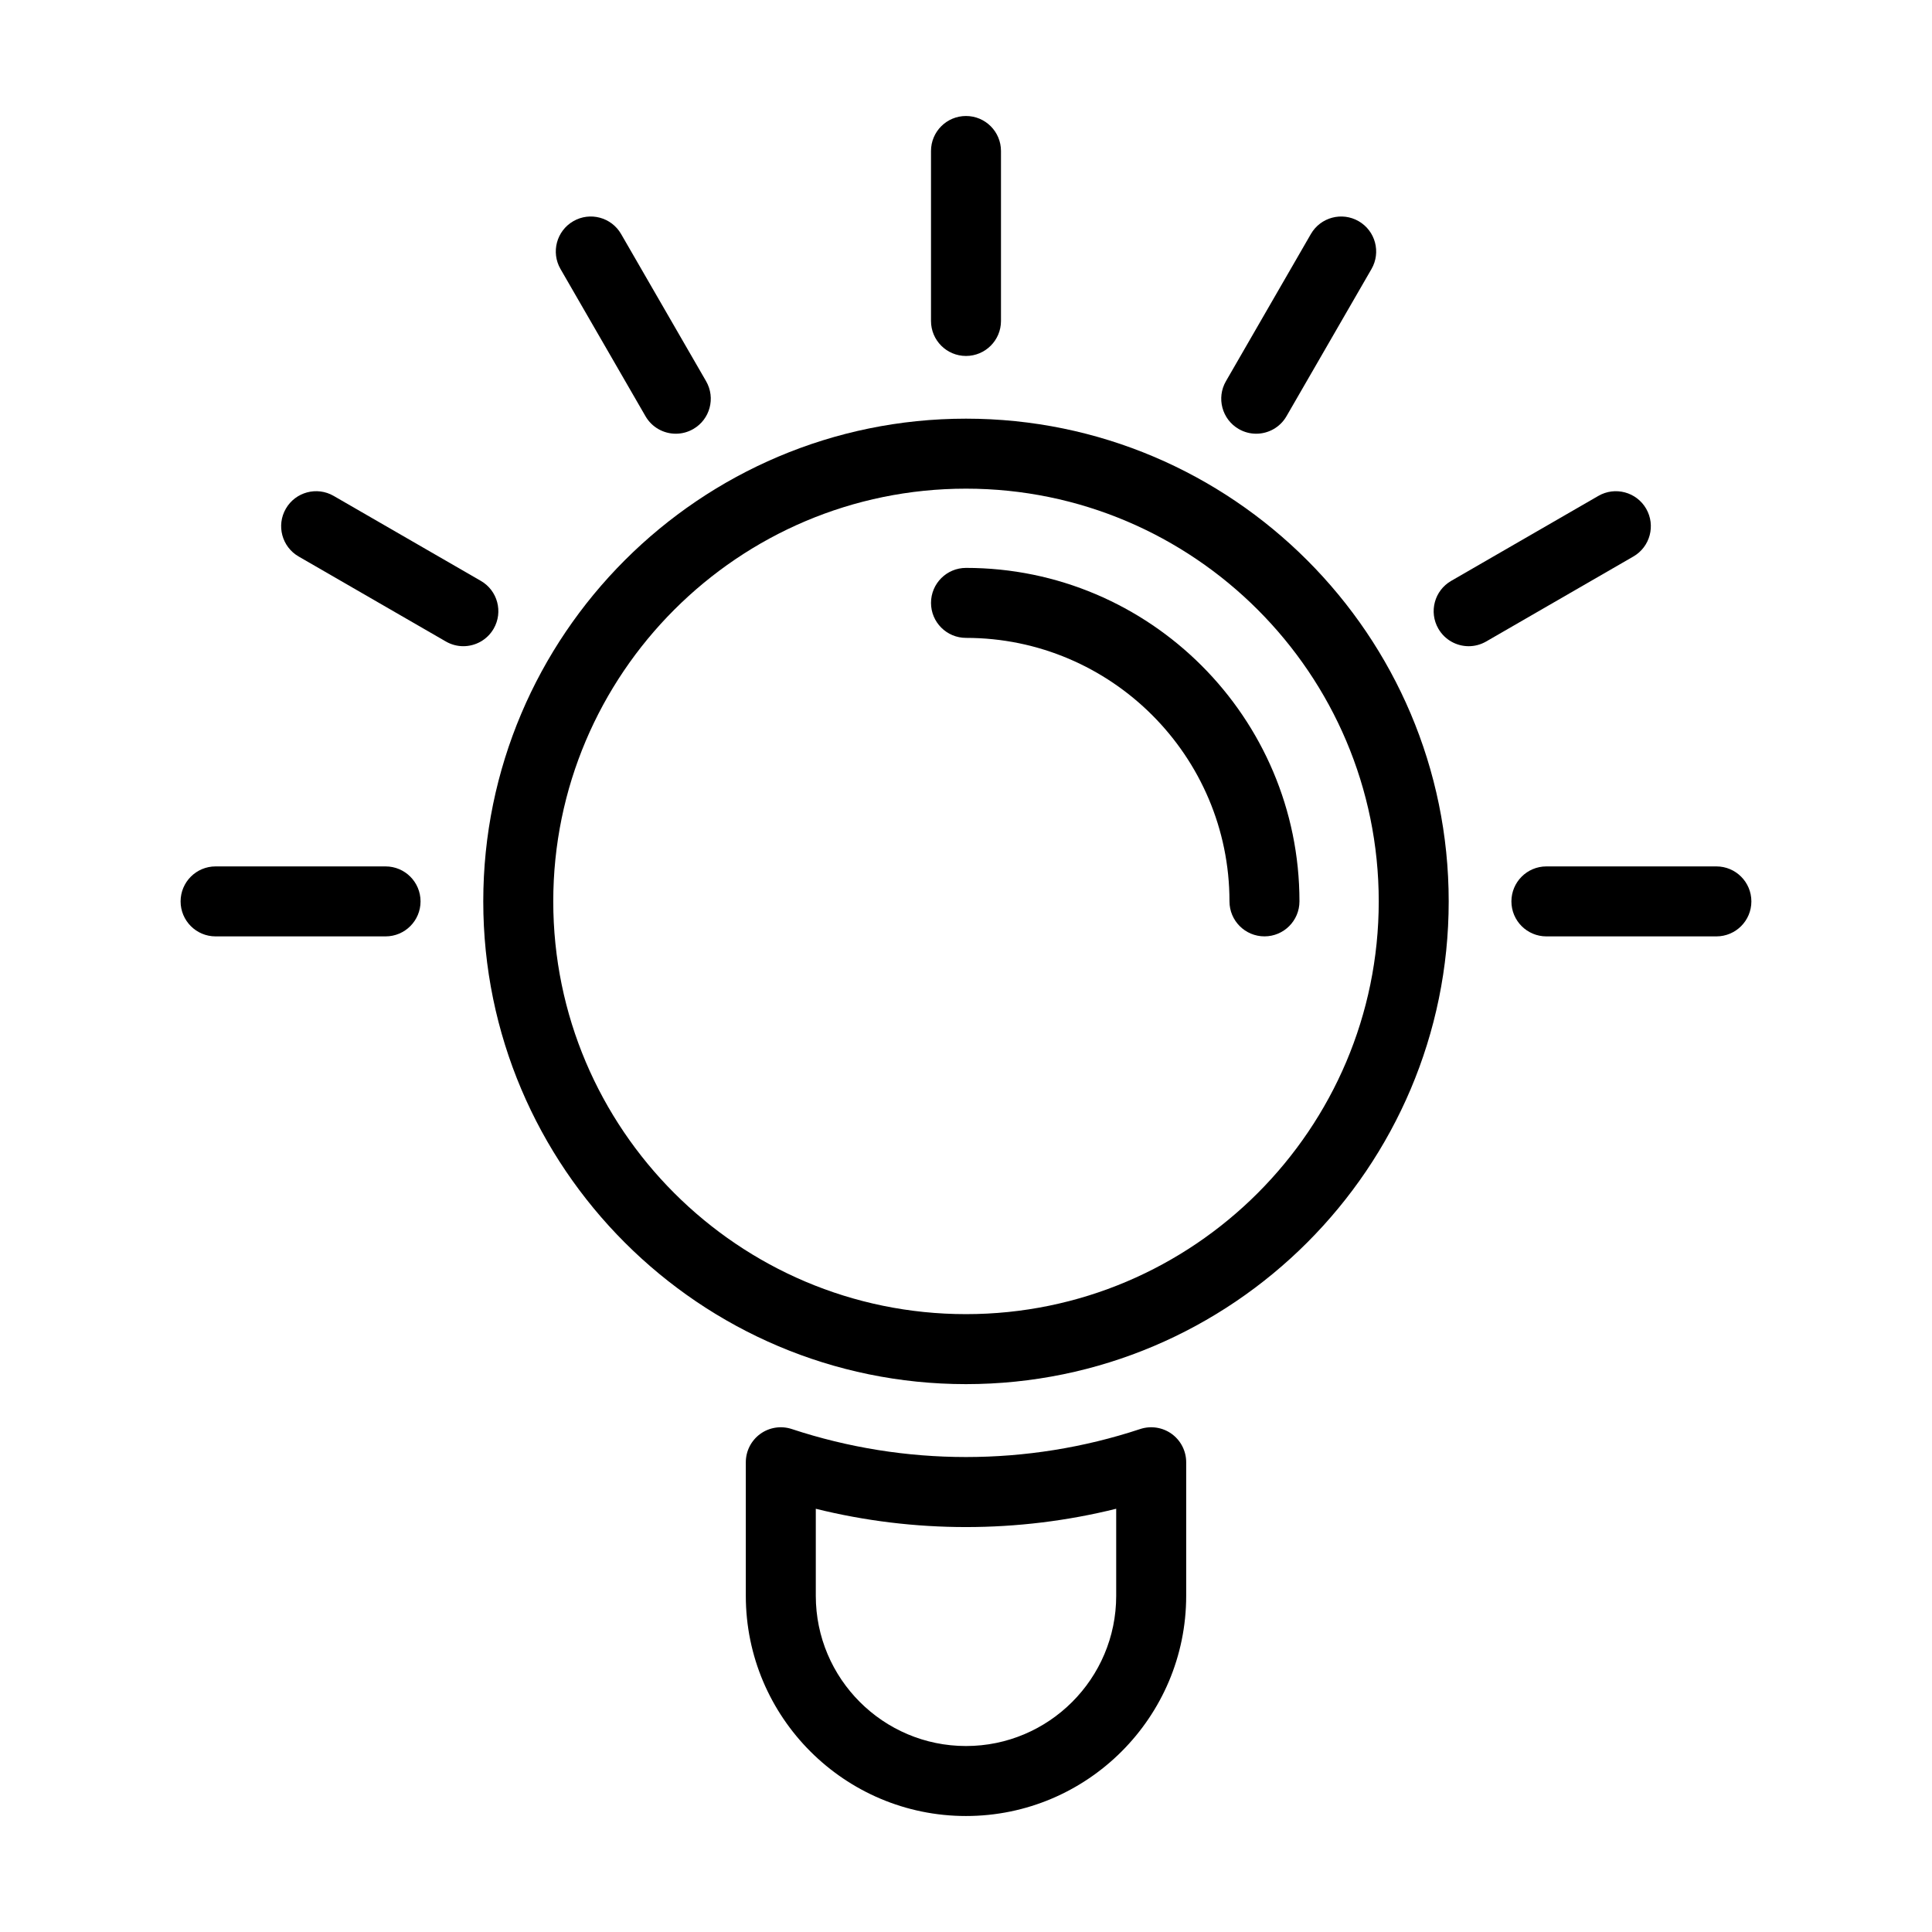 <?xml version="1.0" encoding="UTF-8"?>
<!-- The Best Svg Icon site in the world: iconSvg.co, Visit us! https://iconsvg.co -->
<svg fill="#000000" width="800px" height="800px" version="1.1" viewBox="144 144 512 512" xmlns="http://www.w3.org/2000/svg">
 <g>
  <path d="m527.92 382.88c0-70.539-57.387-127.93-127.92-127.93-70.539 0-127.93 57.391-127.93 127.93s57.387 127.93 127.93 127.93c70.535-0.004 127.92-57.391 127.92-127.93zm-127.92 109.38c-60.316 0-109.38-49.07-109.38-109.38s49.066-109.38 109.38-109.38c60.309 0 109.38 49.07 109.38 109.38-0.004 60.316-49.074 109.38-109.38 109.38z"/>
  <path d="m400 294.5c-5.121 0-9.273 4.152-9.273 9.273 0 5.121 4.152 9.273 9.273 9.273 38.5 0 69.824 31.324 69.824 69.828 0 5.121 4.152 9.273 9.273 9.273s9.273-4.152 9.273-9.273c0-48.727-39.648-88.375-88.371-88.375z"/>
  <path d="m446.16 522.71c-29.895 9.898-62.43 9.887-92.324 0-2.832-0.934-5.934-0.457-8.348 1.285-2.41 1.742-3.84 4.535-3.84 7.516v35.398c0 32.176 26.176 58.352 58.352 58.352s58.352-26.176 58.352-58.352v-35.398c0-2.981-1.43-5.773-3.84-7.516-2.418-1.742-5.519-2.219-8.352-1.285zm-6.356 44.199c0 21.953-17.859 39.805-39.805 39.805s-39.805-17.855-39.805-39.805v-23.07c26.043 6.465 53.562 6.469 79.609-0.004z"/>
  <path d="m409.27 229.06v-45.047c0-5.121-4.152-9.273-9.273-9.273s-9.273 4.152-9.273 9.273v45.047c0 5.121 4.152 9.273 9.273 9.273s9.273-4.152 9.273-9.273z"/>
  <path d="m323.1 258.94c1.574 0 3.168-0.402 4.629-1.246 4.438-2.562 5.953-8.23 3.394-12.668l-22.527-39.012c-2.559-4.434-8.23-5.957-12.664-3.394-4.438 2.562-5.957 8.23-3.394 12.668l22.523 39.012c1.715 2.977 4.832 4.641 8.039 4.641z"/>
  <path d="m271.43 297.94-39.012-22.523c-4.434-2.562-10.109-1.043-12.668 3.394-2.559 4.434-1.043 10.105 3.394 12.668l39.012 22.523c1.457 0.844 3.051 1.246 4.629 1.246 3.207 0 6.32-1.664 8.043-4.641 2.559-4.438 1.039-10.109-3.398-12.668z"/>
  <path d="m255.45 382.88c0-5.121-4.148-9.273-9.273-9.273h-45.043c-5.121 0-9.273 4.152-9.273 9.273s4.152 9.273 9.273 9.273h45.043c5.125 0 9.273-4.152 9.273-9.273z"/>
  <path d="m544.54 382.88c0 5.125 4.152 9.273 9.273 9.273h45.047c5.121 0 9.273-4.148 9.273-9.273 0-5.117-4.152-9.273-9.273-9.273h-45.047c-5.121 0-9.273 4.156-9.273 9.273z"/>
  <path d="m525.18 310.61c1.715 2.977 4.832 4.641 8.039 4.641 1.57 0 3.164-0.402 4.629-1.246l39.008-22.523c4.438-2.559 5.953-8.23 3.394-12.668-2.562-4.434-8.23-5.957-12.668-3.394l-39.008 22.523c-4.438 2.562-5.957 8.234-3.394 12.668z"/>
  <path d="m476.9 258.94c3.207 0 6.324-1.664 8.035-4.641l22.523-39.008c2.559-4.434 1.043-10.105-3.394-12.668-4.438-2.566-10.105-1.043-12.668 3.394l-22.512 39.008c-2.562 4.434-1.043 10.105 3.391 12.668 1.457 0.844 3.051 1.246 4.625 1.246z"/>
 </g>
</svg>